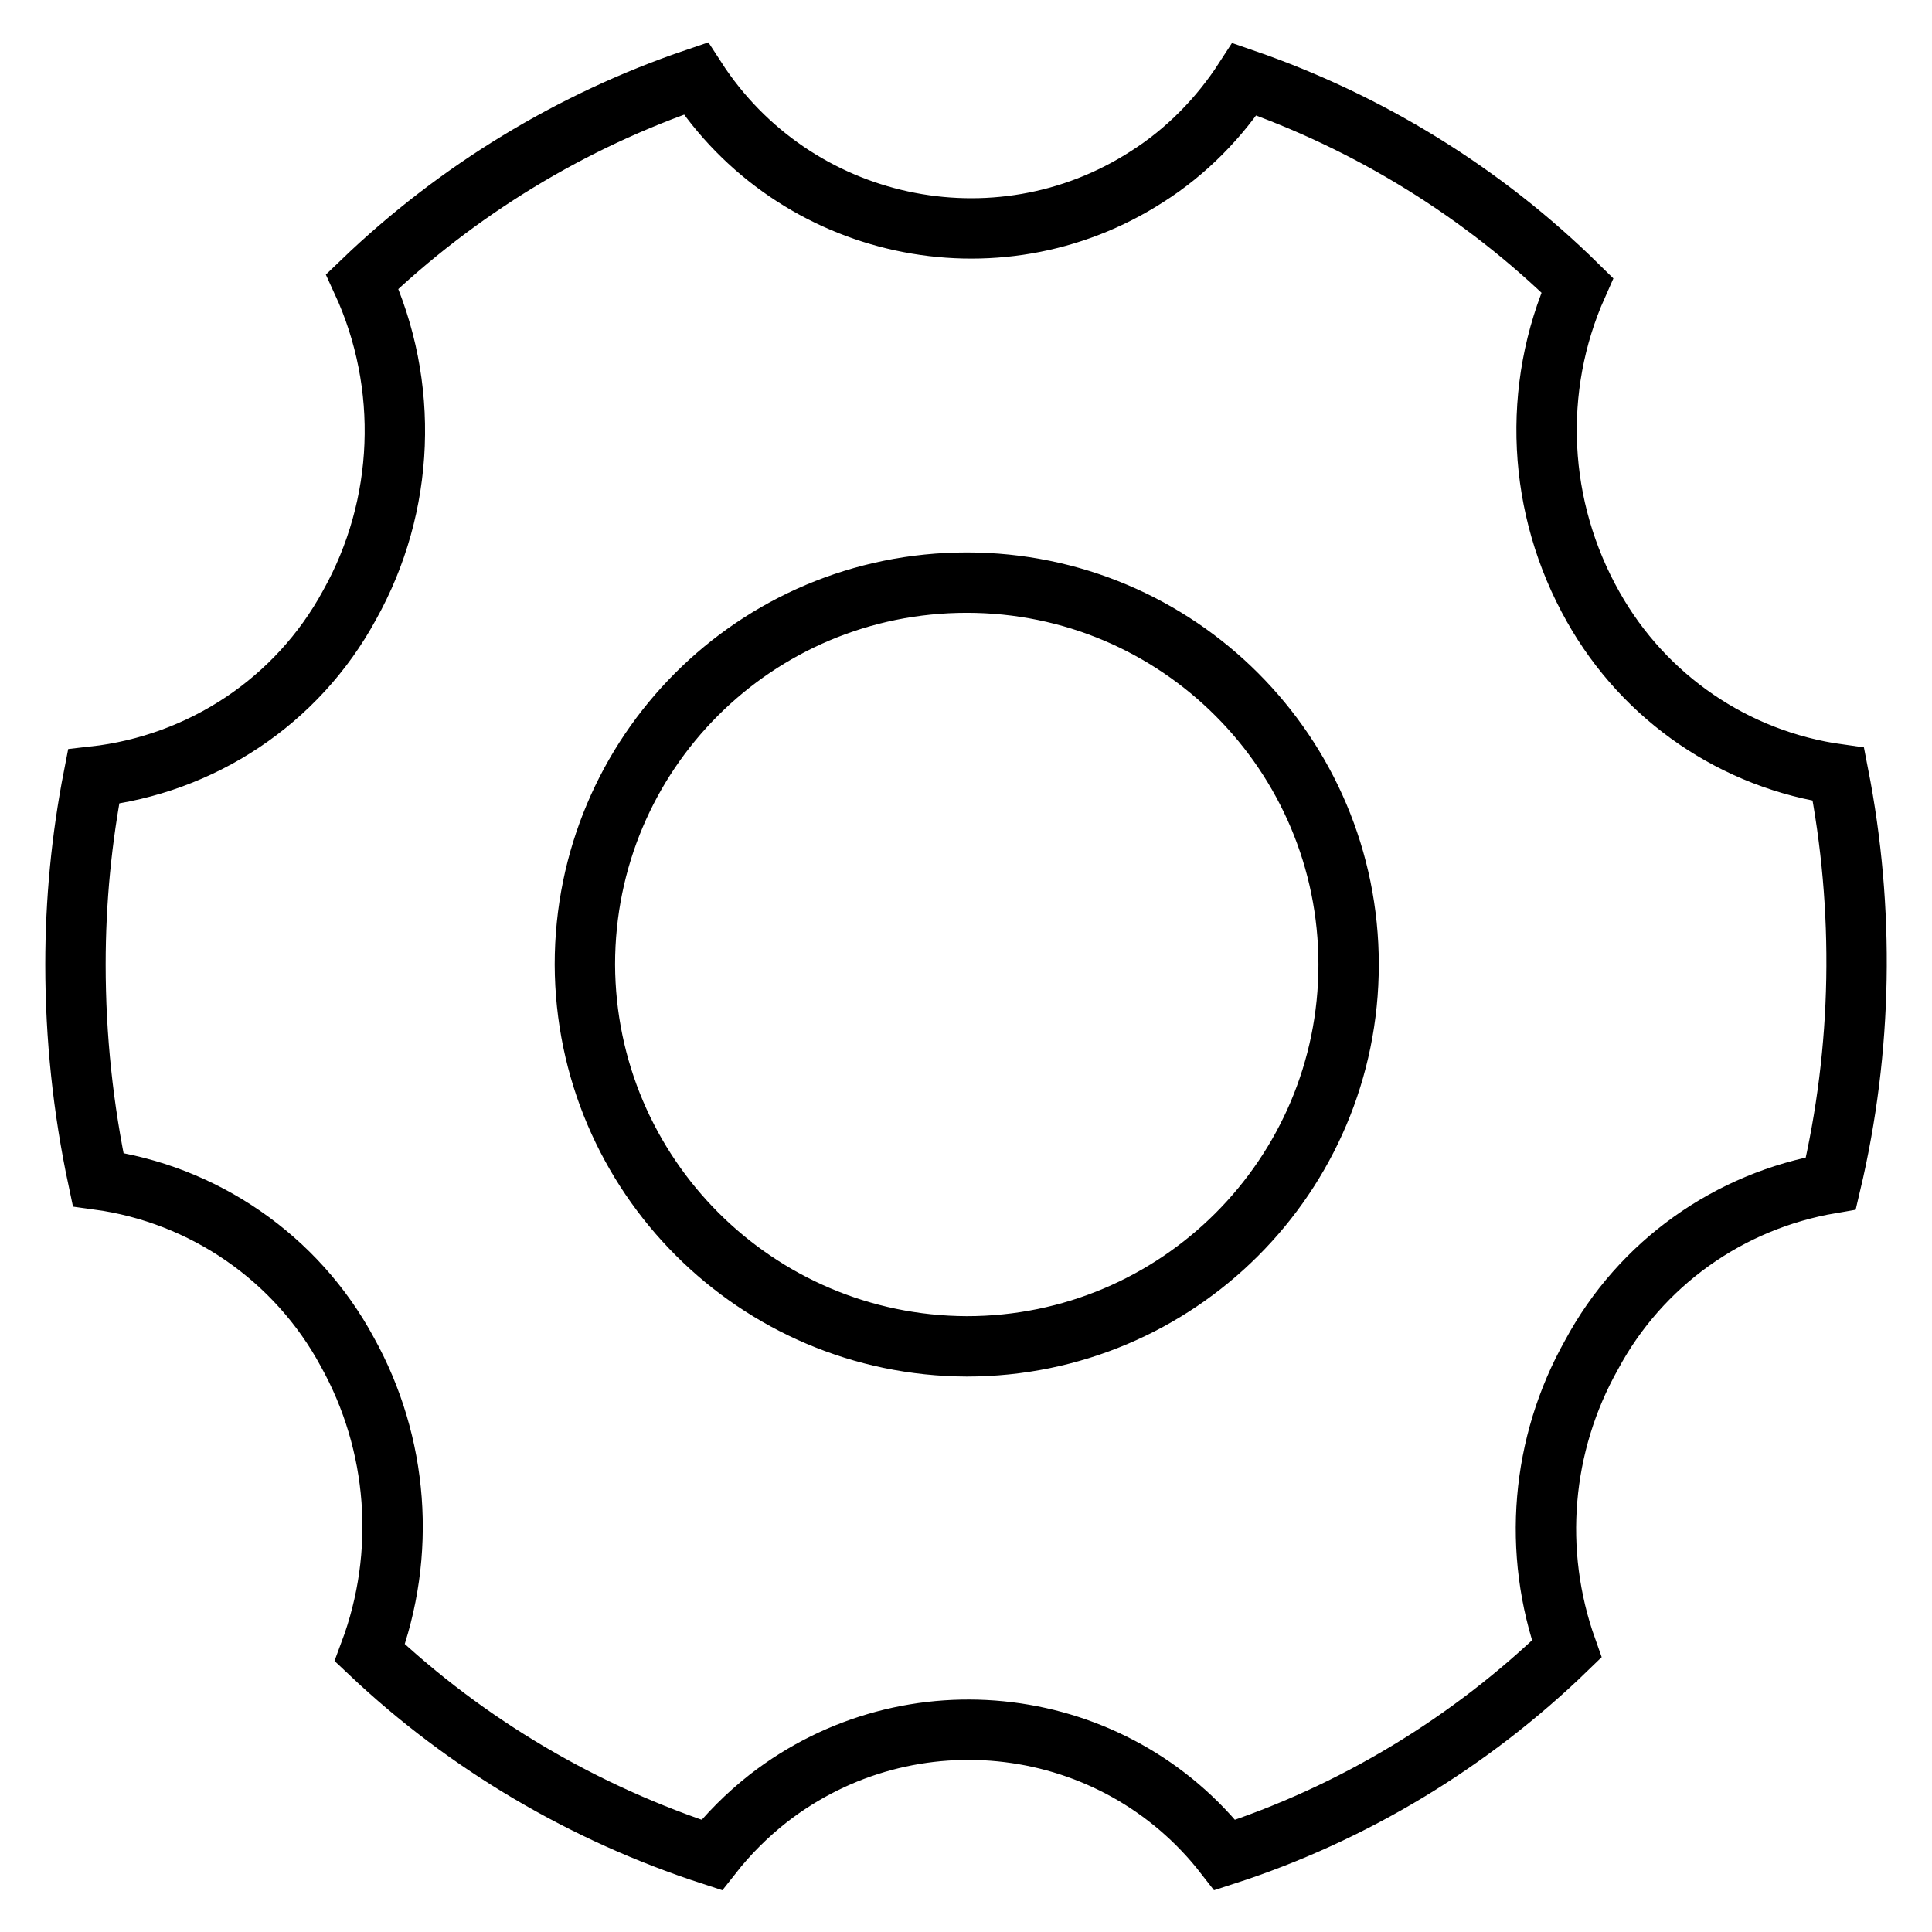 <?xml version="1.0" encoding="utf-8"?>
<!-- Svg Vector Icons : http://www.onlinewebfonts.com/icon -->
<!DOCTYPE svg PUBLIC "-//W3C//DTD SVG 1.1//EN" "http://www.w3.org/Graphics/SVG/1.1/DTD/svg11.dtd">
<svg version="1.1" xmlns="http://www.w3.org/2000/svg" xmlns:xlink="http://www.w3.org/1999/xlink" x="0px" y="0px" viewBox="0 0 256 256" enable-background="new 0 0 256 256" xml:space="preserve">
<g> <path stroke-width="8" fill-opacity="0" stroke="#000000"  d="M128.1,178.4c27.9,0,50.6-22.6,50.6-50.6c0-27.9-22.6-50.6-50.6-50.6s-50.6,22.6-50.6,50.6 C77.6,155.7,100.2,178.3,128.1,178.4z M10,127.8c0-8.4,0.8-16.7,2.4-24.9c14.3-1.6,27-10,33.9-22.7c7.4-13.2,8-29.2,1.7-42.9 C60.6,25.2,75.7,16,92.2,10.4C105.2,30.5,132,36.3,152,23.4c5.2-3.3,9.6-7.8,12.9-12.9c16.5,5.7,31.6,15,44.1,27.3 c-6.1,13.7-5.3,29.5,2.1,42.6c6.8,12.1,18.8,20.3,32.5,22.2c3.5,17.9,3.2,36.4-1,54.2c-13.5,2.3-25.2,10.6-31.7,22.7 c-6.7,11.9-7.9,26.1-3.3,39c-12.8,12.4-28.3,21.8-45.3,27.3c-14.6-18.8-41.7-22.1-60.5-7.5c-2.8,2.2-5.3,4.7-7.5,7.5 C77.4,240.3,61.9,231.2,49,219c4.9-13.1,3.8-27.7-3-39.9c-6.7-12.4-19-20.9-33-22.8C11,146.9,10,137.4,10,127.8z"/></g>
</svg>